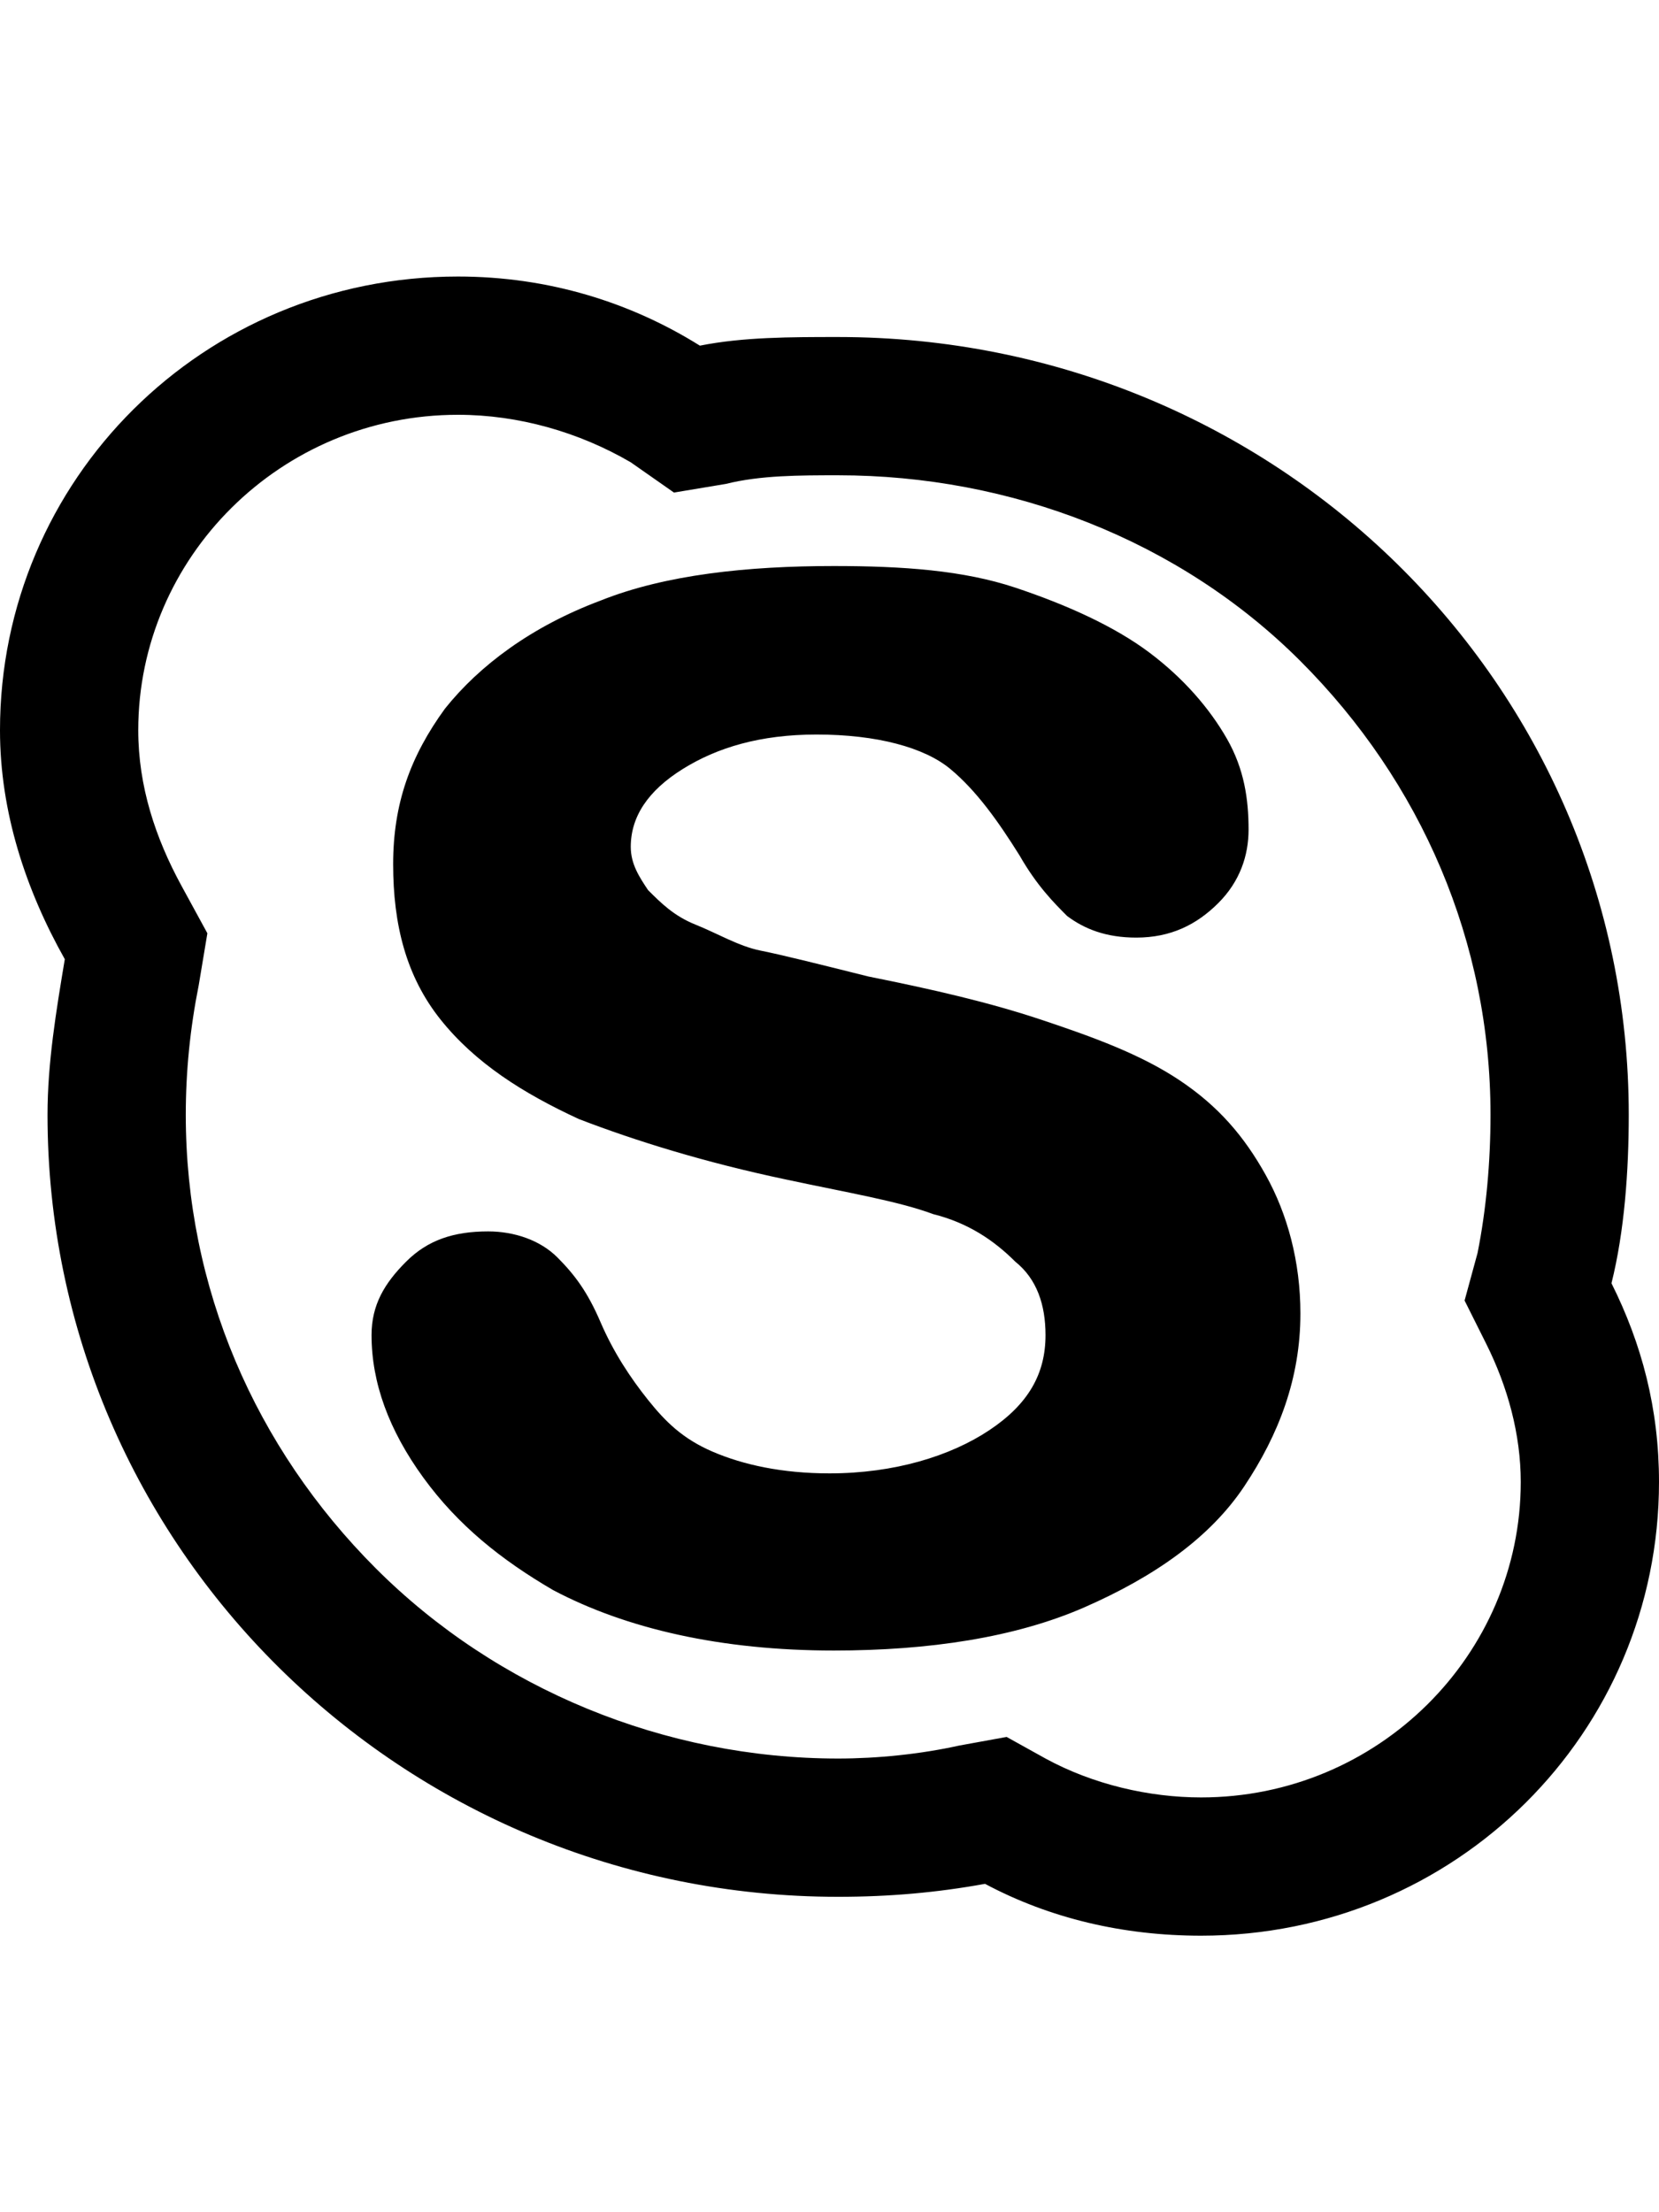 <svg version="1.1" xmlns="http://www.w3.org/2000/svg" xmlns:xlink="http://www.w3.org/1999/xlink" id="social-skype-outline" viewBox="0 0 384 512"><path d="M106 96c-41 0-74 33-74 73 0 13 4 25 10 36l6 11-2 12c-2 10-3 20-3 30 0 40 16 77 44 105s67 44 107 44c9 0 19-1 28-3l11-2 9 5c11 6 24 9 36 9 41 0 74-33 74-73 0-11-3-22-8-32l-5-10 3-11c2-10 3-21 3-32 0-40-16-77-44-105s-67-43-107-43c-9 0-18 0-26 2l-12 2-10-7c-12-7-26-11-40-11zm0-32c21 0 40 6 56 16 10-2 21-2 32-2 101 0 183 80 183 180 0 13-1 27-4 39 7 14 11 29 11 46 0 58-47 105-106 105-18 0-35-4-50-12-11 2-22 3-34 3-101 0-183-81-183-181 0-12 2-24 4-36-9-16-15-34-15-53C0 111 47 64 106 64zm182 280c-8 12-21 21-37 28s-36 10-58 10c-26 0-48-5-65-14-12-7-22-15-30-26s-12-22-12-33c0-7 3-12 8-17s11-7 19-7c6 0 12 2 16 6s7 8 10 15 7 13 11 18 8 9 15 12 16 5 27 5c15 0 28-4 37-10s13-13 13-22c0-7-2-13-7-17-5-5-11-9-19-11-8-3-20-5-34-8-19-4-35-9-48-14-13-6-24-13-32-23s-11-22-11-36 4-25 12-36c8-10 20-19 36-25 15-6 34-8 54-8 16 0 30 1 42 5s23 9 31 15 14 13 18 20 5 14 5 21c0 6-2 12-7 17s-11 8-19 8c-7 0-12-2-16-5-3-3-7-7-11-14-5-8-10-15-16-20s-17-8-31-8c-13 0-23 3-31 8s-12 11-12 18c0 4 2 7 4 10 3 3 6 6 11 8s10 5 15 6 13 3 25 6c15 3 28 6 40 10s23 8 32 14 15 13 20 22 8 20 8 32c0 15-5 28-13 40z"/></svg>